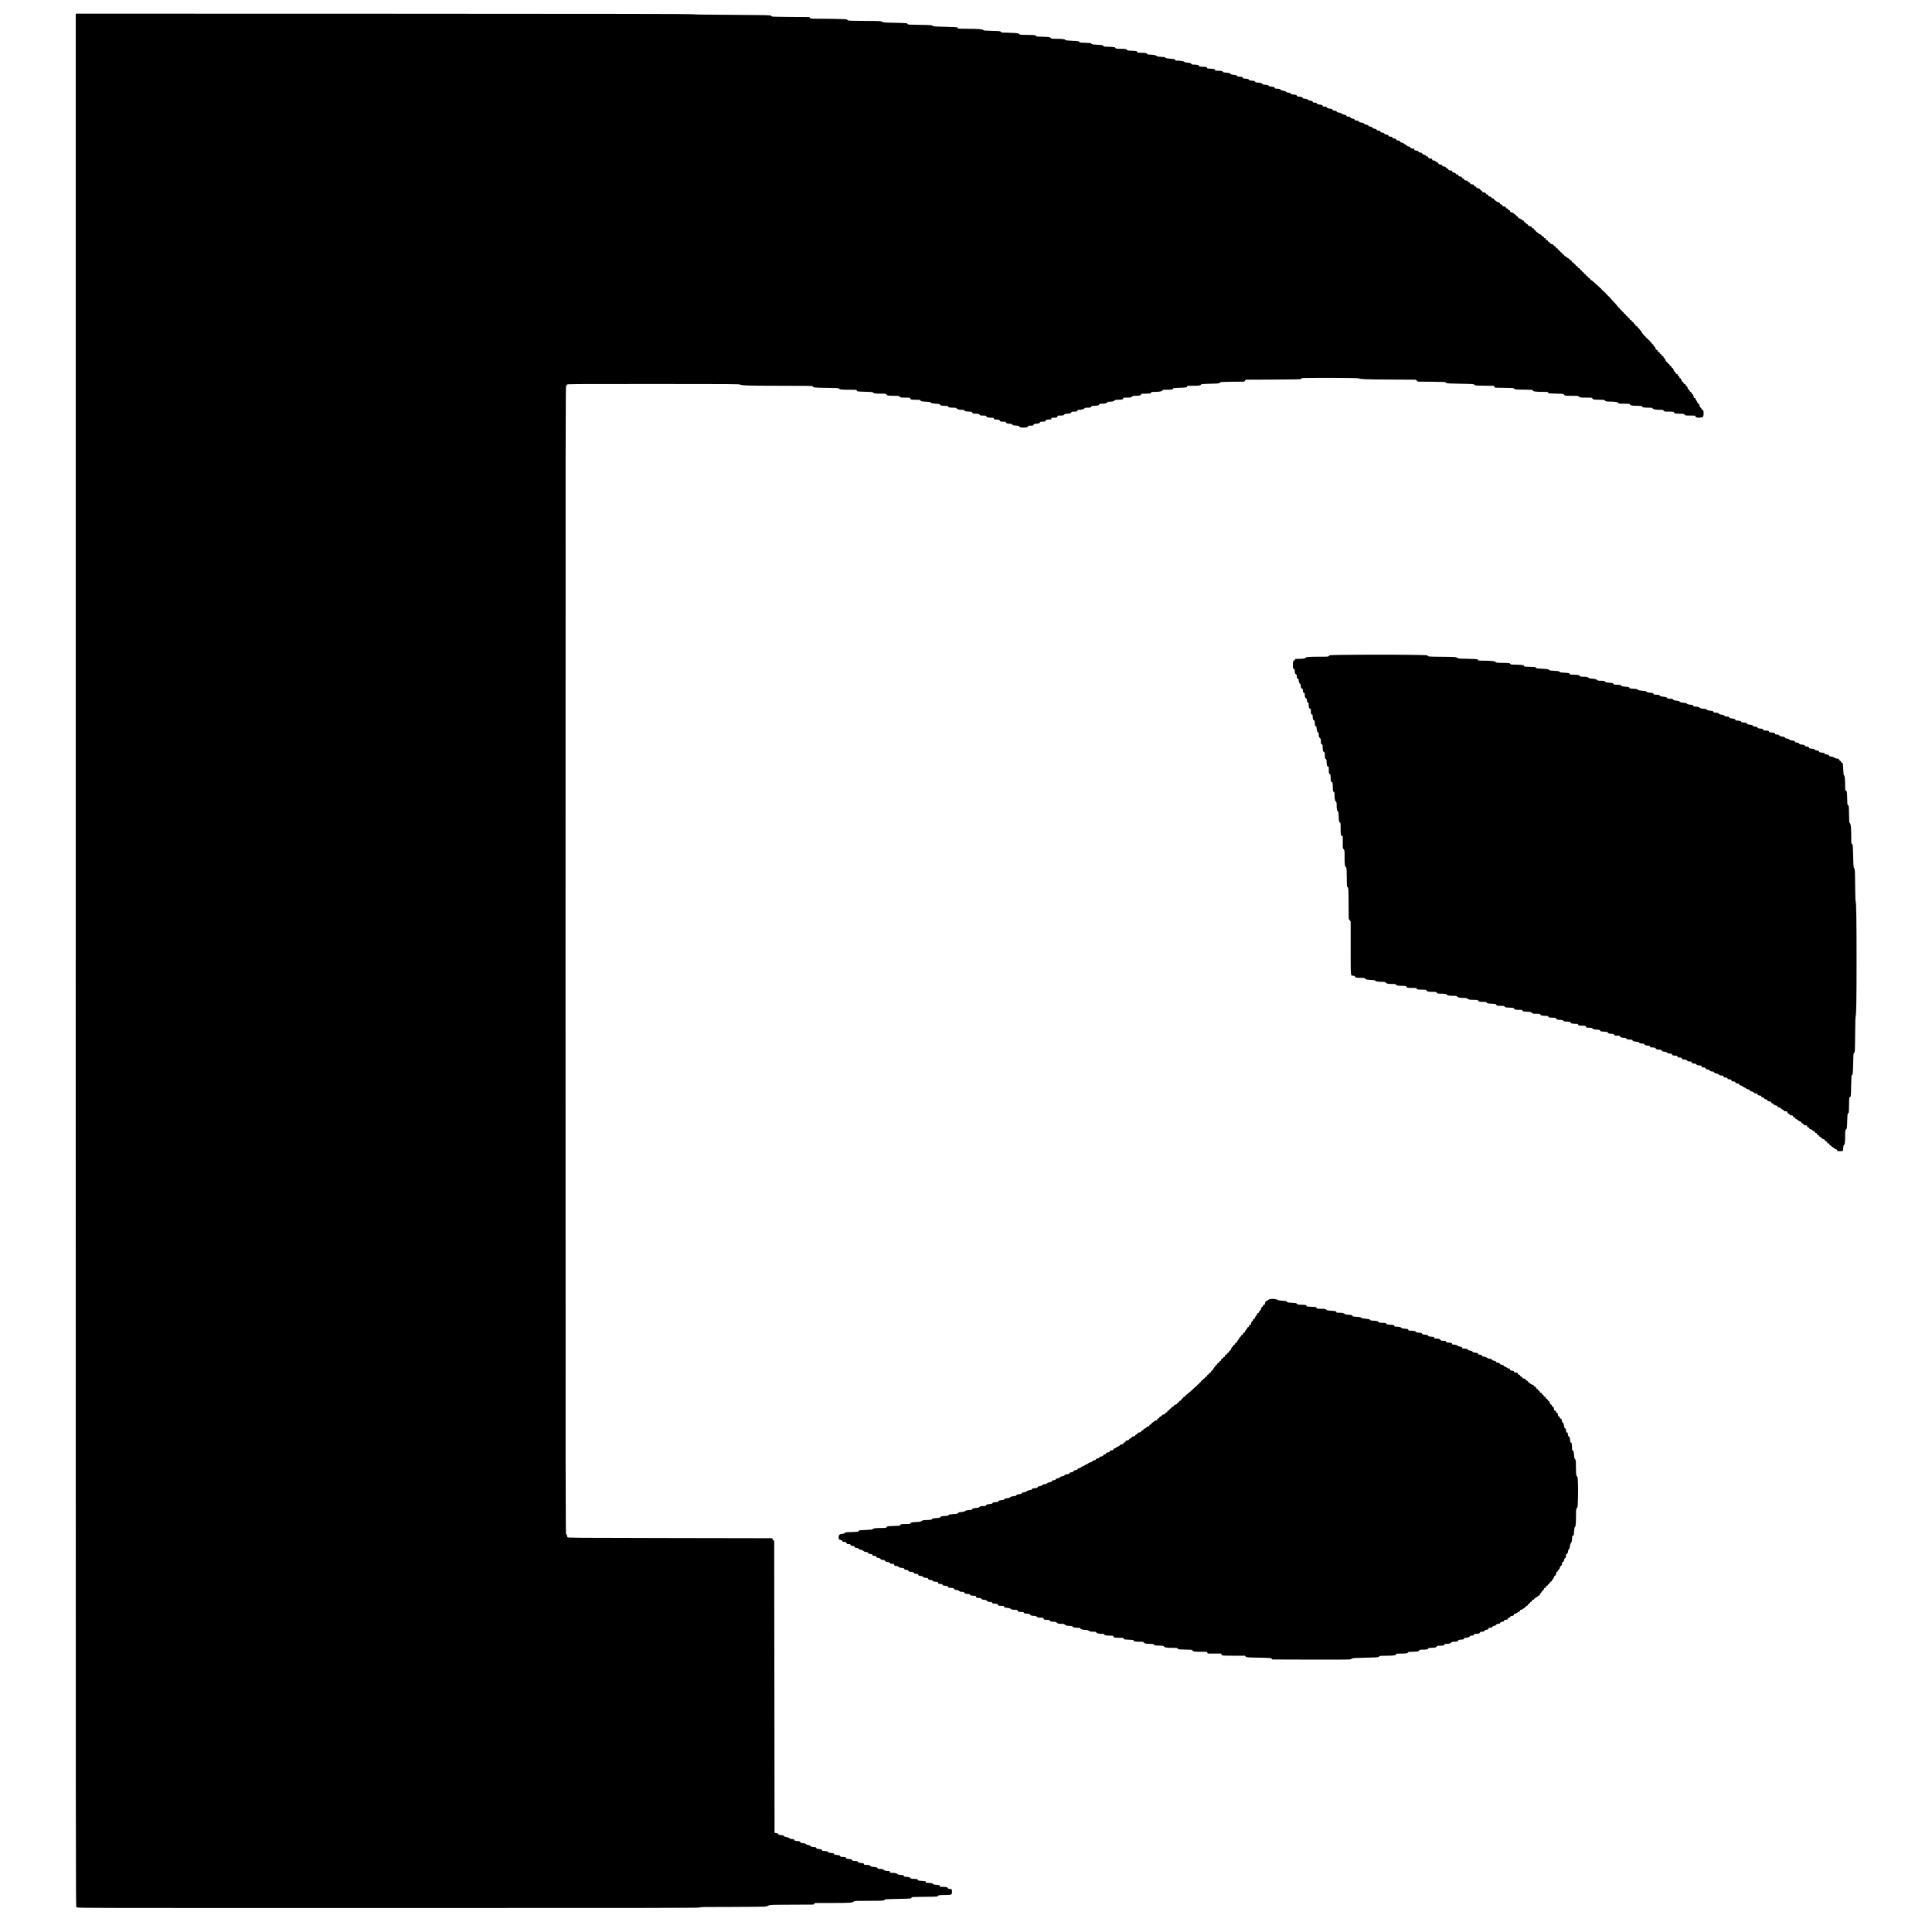 <?xml version="1.0" encoding="UTF-8" standalone="yes"?>
<svg version="1.0" xmlns="http://www.w3.org/2000/svg" width="100%" height="100%" viewBox="0 0 5384 5356" preserveAspectRatio="xMidYMid meet">
  <g transform="translate(0,5356) scale(0.1,-0.1)" fill="#000000" stroke="none">
    <path d="M2110 26805 c0 -26362 0 -26375 20 -26395 20 -20 33 -20 8694 -20
7701 0 8675 2 8680 15 5 13 111 15 873 15 477 1 900 5 940 9 46 6 82 16 101
29 29 21 39 21 640 24 l610 3 24 23 24 22 465 0 c495 0 583 6 611 40 16 20 25
20 413 20 345 0 401 2 431 16 19 9 34 20 34 24 0 5 152 10 338 13 185 3 349 8
364 12 15 4 30 15 33 26 6 17 27 18 361 21 351 3 355 3 372 25 16 20 26 22
190 25 199 3 202 5 202 89 0 62 -7 79 -35 79 -49 0 -85 12 -85 30 0 19 -57 30
-162 30 -54 0 -58 1 -58 24 0 23 -4 24 -90 31 -49 4 -90 11 -90 16 0 21 -62
39 -135 39 -68 0 -75 2 -75 19 0 11 -4 22 -8 25 -5 3 -54 8 -110 12 -88 6
-102 9 -102 24 0 24 -20 30 -100 30 -71 0 -120 14 -120 35 0 12 -71 25 -137
25 -26 0 -33 4 -33 20 0 22 -15 27 -104 33 -42 3 -63 9 -72 22 -15 21 -76 34
-156 35 -55 0 -58 1 -58 25 0 22 -4 25 -34 25 -72 0 -129 13 -133 30 -5 18
-58 30 -134 30 -28 0 -39 4 -39 15 0 21 -33 32 -118 40 -57 6 -75 12 -91 31
-18 21 -29 24 -95 24 -70 0 -75 1 -78 22 -3 21 -11 24 -85 32 -68 8 -83 12
-83 27 0 23 -20 29 -91 29 -53 0 -61 3 -71 24 -10 22 -19 26 -89 32 -66 5 -79
9 -79 24 0 22 -19 30 -70 30 -65 0 -100 11 -100 31 0 15 -12 19 -79 25 -66 5
-80 10 -84 25 -6 23 -14 26 -99 34 -56 5 -68 10 -68 24 0 14 -11 20 -52 25
-29 3 -67 6 -85 6 -25 0 -32 5 -35 23 -3 20 -11 23 -80 31 -65 7 -78 11 -78
26 0 21 -27 30 -90 30 -44 1 -80 17 -80 37 0 6 -24 13 -52 17 -36 5 -58 14
-69 27 -11 15 -32 22 -85 27 -61 6 -69 10 -72 29 -3 20 -11 22 -82 29 -72 6
-79 9 -84 30 -6 21 -12 24 -53 24 -34 0 -57 7 -83 25 -23 16 -58 28 -90 32
-39 4 -54 11 -57 24 -5 18 -21 23 -110 34 -41 5 -53 11 -53 24 0 13 -13 20
-52 27 l-53 9 -5 4070 -5 4070 -22 10 c-13 5 -23 20 -25 35 l-3 25 -2848 5
c-2805 5 -2849 5 -2863 24 -8 11 -14 32 -14 47 0 18 -6 28 -20 32 -20 5 -20
14 -20 16005 0 15992 0 16001 20 16007 11 3 20 15 20 26 0 19 35 19 2400 19
2168 0 2403 -2 2425 -16 42 -27 241 -33 1148 -34 763 0 877 -2 877 -15 0 -34
39 -39 388 -43 268 -4 342 -7 342 -17 0 -27 64 -35 276 -35 200 0 213 -1 219
-19 3 -11 13 -23 23 -27 9 -4 107 -9 217 -11 145 -3 203 -8 210 -17 24 -30 57
-36 212 -36 154 0 159 -1 168 -22 14 -31 40 -36 204 -37 140 -1 144 -2 167
-26 22 -24 27 -25 153 -25 130 0 131 0 137 -24 8 -32 27 -36 167 -36 96 0 117
-3 117 -15 0 -25 31 -32 155 -38 72 -3 121 -10 123 -16 8 -24 52 -36 152 -41
95 -5 106 -7 114 -26 11 -25 56 -34 162 -34 50 0 64 -3 64 -15 0 -25 36 -35
133 -35 76 0 96 -3 101 -15 9 -26 71 -45 142 -45 56 0 68 -3 84 -22 16 -20 29
-23 114 -26 87 -4 96 -6 96 -23 0 -27 38 -39 120 -39 61 0 71 -3 88 -25 18
-23 26 -25 100 -25 70 0 81 -3 87 -18 9 -29 49 -42 130 -42 71 0 75 -1 81 -25
5 -22 11 -25 54 -25 75 0 107 -10 119 -36 10 -22 16 -24 85 -24 69 0 74 -1 80
-24 5 -19 14 -24 52 -30 26 -3 60 -6 76 -6 19 0 37 -8 48 -22 15 -19 30 -23
95 -26 69 -4 81 -7 103 -31 23 -25 29 -26 119 -26 92 1 96 2 115 28 18 25 25
27 88 27 59 0 68 2 73 20 6 24 14 27 98 35 58 5 68 10 77 31 10 21 18 24 71
24 71 0 91 6 91 30 0 20 36 30 111 30 46 0 49 2 49 25 0 24 3 25 63 25 86 0
107 7 107 36 0 23 2 24 80 24 71 0 82 3 104 25 21 21 35 25 83 26 77 1 106 10
118 37 9 20 17 22 83 22 68 0 73 2 84 25 10 23 17 25 71 25 61 0 125 22 134
47 4 9 26 13 78 13 85 0 105 6 105 30 0 15 13 18 93 23 106 6 124 11 132 38 6
16 16 19 80 19 80 0 121 11 141 38 9 13 31 18 93 20 68 4 84 8 106 28 22 21
36 24 98 24 115 0 147 8 147 36 0 24 1 24 108 24 101 0 109 2 134 25 24 22 36
25 110 26 114 2 142 9 146 37 3 21 7 22 120 22 136 0 162 5 162 31 0 17 9 19
113 19 125 0 182 12 200 41 11 17 24 19 123 19 136 0 174 6 174 30 0 16 17 18
173 23 191 6 217 11 217 38 0 18 10 19 153 19 179 0 228 6 234 30 4 15 25 18
146 23 78 4 186 7 240 7 95 0 157 16 157 40 0 5 140 10 331 12 l331 3 22 27
21 27 755 3 c626 3 760 5 783 17 15 8 27 18 27 23 0 14 1557 10 1583 -4 48
-26 160 -31 862 -35 l730 -4 28 -27 28 -27 385 -3 c211 -2 384 -6 384 -10 0
-4 12 -15 28 -24 23 -13 86 -16 397 -22 366 -7 370 -7 387 -29 16 -22 22 -22
275 -25 l258 -3 21 -26 21 -26 259 -5 c250 -4 260 -5 276 -26 16 -20 25 -21
261 -24 226 -3 245 -4 250 -21 7 -29 82 -41 262 -41 158 0 167 -1 172 -20 3
-11 6 -21 7 -22 0 -1 96 -4 211 -7 203 -6 210 -7 220 -28 12 -29 40 -33 231
-33 161 0 163 0 188 -25 25 -25 27 -25 193 -25 164 0 169 -1 178 -22 14 -31
40 -36 197 -37 104 -1 139 -4 145 -15 15 -25 51 -36 116 -36 140 0 249 -12
255 -29 10 -28 24 -31 177 -31 146 0 151 -1 160 -22 12 -28 60 -36 223 -37 93
-1 112 -4 112 -16 0 -26 46 -35 171 -35 95 0 119 -3 119 -14 0 -28 75 -46 189
-46 105 0 109 -1 125 -25 16 -25 19 -25 145 -25 125 0 128 -1 139 -24 13 -29
46 -36 173 -36 91 0 100 -2 123 -25 24 -24 29 -25 161 -25 135 0 136 0 145
-25 5 -14 21 -27 36 -31 36 -9 151 1 168 15 17 14 27 93 18 151 -6 36 -11 46
-29 48 -15 2 -24 13 -28 33 -4 16 -12 29 -19 29 -16 0 -34 36 -38 75 -2 22 -9
31 -24 33 -15 2 -25 15 -33 43 -7 22 -21 45 -31 52 -12 7 -20 23 -20 39 0 23
-4 28 -24 28 -21 0 -25 6 -32 48 -7 34 -15 50 -31 57 -13 5 -23 20 -25 35 -2
17 -10 26 -25 28 -14 2 -24 12 -28 30 -3 15 -16 32 -28 37 -15 7 -25 24 -31
52 -7 31 -15 43 -33 48 -16 4 -23 13 -23 30 0 20 -5 25 -24 25 -19 0 -26 7
-31 30 -4 20 -13 30 -25 30 -14 0 -23 12 -33 48 -10 35 -19 48 -35 50 -17 3
-22 10 -22 32 0 22 -5 29 -22 32 -17 2 -24 11 -26 31 -3 21 -9 27 -27 27 -17
0 -25 7 -30 28 -3 15 -16 32 -28 37 -15 7 -25 24 -31 52 -7 31 -15 43 -33 48
-16 4 -23 13 -23 30 0 20 -5 25 -24 25 -19 0 -25 6 -28 28 -2 19 -9 28 -25 30
-15 2 -25 13 -29 28 -4 14 -16 27 -28 30 -16 4 -25 18 -34 49 -7 27 -19 46
-31 50 -10 3 -21 18 -25 35 -4 24 -11 30 -30 30 -19 0 -25 6 -28 28 -2 19 -9
28 -25 30 -17 3 -23 10 -23 28 0 19 -5 24 -24 24 -19 0 -26 7 -31 30 -5 21
-13 30 -26 30 -11 0 -22 8 -25 18 -18 54 -28 72 -44 77 -11 3 -20 17 -22 33
-2 19 -10 28 -25 30 -15 2 -24 13 -28 32 -4 19 -13 30 -28 32 -13 2 -23 12
-27 28 -4 15 -14 26 -27 28 -12 2 -24 13 -27 27 -4 14 -15 25 -28 27 -14 2
-24 12 -28 28 -4 16 -14 26 -28 28 -12 2 -22 10 -22 18 0 7 -13 26 -29 40 -17
15 -33 40 -36 56 -4 17 -17 34 -31 40 -13 6 -24 20 -24 30 0 10 -11 24 -25 30
-14 6 -28 22 -31 35 -4 16 -13 23 -29 23 -18 0 -24 6 -27 28 -2 19 -9 28 -25
30 -14 2 -23 10 -23 21 0 22 -19 41 -42 41 -13 0 -18 8 -18 25 0 20 -5 25 -24
25 -19 0 -26 7 -31 29 -4 20 -13 31 -28 33 -14 2 -23 11 -25 25 -2 12 -13 23
-26 27 -14 3 -26 16 -30 30 -4 15 -14 26 -29 28 -13 2 -23 11 -25 24 -2 12
-14 26 -27 32 -13 6 -26 20 -30 31 -3 12 -11 21 -16 21 -13 0 -33 20 -42 43
-3 9 -12 17 -19 17 -7 0 -26 20 -41 45 -16 25 -33 45 -38 45 -5 0 -15 14 -24
30 -9 17 -22 30 -31 30 -8 0 -19 12 -24 26 -6 14 -19 28 -30 31 -11 3 -20 14
-20 24 0 11 -11 24 -25 31 -14 6 -28 22 -31 34 -3 13 -15 24 -27 26 -13 2 -23
13 -27 28 -4 15 -14 26 -27 28 -13 2 -24 13 -27 27 -4 15 -16 27 -31 31 -14 3
-25 14 -27 27 -2 13 -13 23 -28 27 -16 4 -26 14 -28 28 -2 13 -13 24 -27 28
-13 3 -25 14 -28 25 -3 10 -17 23 -31 29 -14 5 -26 17 -26 25 0 9 -13 21 -30
26 -16 6 -30 17 -30 25 0 7 -13 20 -30 29 -16 9 -30 20 -30 25 0 5 -20 21 -45
35 -24 15 -47 35 -50 46 -4 10 -11 19 -16 19 -14 0 -39 26 -39 39 0 6 -11 13
-25 17 -15 4 -28 16 -31 30 -4 13 -15 24 -27 26 -14 2 -23 11 -25 25 -2 13
-14 25 -33 32 -19 6 -29 17 -29 30 0 13 -8 21 -22 23 -14 2 -24 12 -28 28 -4
18 -13 26 -33 28 -21 3 -27 9 -27 27 0 18 -6 24 -27 27 -20 2 -29 10 -33 28
-4 16 -14 26 -27 28 -14 2 -23 12 -25 25 -2 16 -11 23 -30 25 -22 3 -28 9 -28
28 0 19 -6 26 -29 30 -21 4 -31 13 -33 28 -2 13 -11 22 -26 24 -13 2 -35 16
-50 32 -15 15 -36 29 -47 31 -11 2 -24 14 -30 27 -5 13 -20 25 -32 28 -12 3
-23 15 -25 27 -2 13 -13 23 -28 27 -15 4 -26 15 -30 30 -4 15 -15 26 -30 30
-16 4 -26 14 -28 28 -2 16 -10 22 -28 22 -19 0 -24 5 -24 25 0 20 -6 27 -29
31 -20 4 -31 13 -33 28 -2 12 -11 22 -23 24 -53 8 -66 14 -77 37 -6 13 -20 25
-32 27 -13 2 -22 12 -24 24 -2 15 -12 24 -33 28 -23 4 -29 11 -29 30 0 19 -6
25 -27 28 -20 2 -29 9 -31 26 -3 16 -10 22 -28 22 -17 0 -25 7 -30 25 -4 18
-15 26 -40 31 -20 4 -43 18 -55 33 -11 14 -30 28 -42 31 -13 3 -23 15 -25 27
-2 14 -12 23 -25 25 -14 2 -23 11 -25 26 -3 16 -12 25 -32 29 -19 3 -30 12
-32 27 -2 15 -12 22 -40 27 -41 6 -68 24 -68 45 0 8 -9 14 -20 14 -12 0 -24
10 -30 24 -5 14 -19 26 -32 28 -14 2 -24 12 -28 28 -4 17 -14 26 -30 28 -14 2
-32 12 -40 23 -8 10 -33 25 -55 32 -28 10 -41 20 -43 35 -2 14 -11 22 -23 22
-12 0 -23 10 -29 25 -5 13 -20 27 -34 31 -14 3 -28 14 -31 24 -4 12 -23 22
-55 30 -43 10 -50 15 -50 36 0 19 -5 24 -24 24 -17 0 -26 7 -30 25 -5 18 -13
25 -30 25 -17 0 -26 7 -30 24 -5 19 -15 26 -53 32 -38 7 -49 14 -51 30 -2 15
-12 24 -32 27 -20 4 -29 13 -32 29 -2 18 -11 24 -41 29 -23 4 -49 17 -63 33
-14 14 -31 26 -38 26 -8 0 -17 11 -20 25 -5 19 -13 25 -34 25 -19 0 -30 7 -37
23 -7 15 -23 25 -52 31 -36 8 -43 14 -43 33 0 18 -6 23 -26 23 -18 0 -28 6
-31 21 -6 22 -40 39 -78 39 -18 0 -26 7 -31 25 -4 15 -13 25 -25 25 -10 0 -24
12 -31 27 -9 20 -23 29 -48 33 -43 7 -60 17 -60 34 0 8 -13 16 -29 19 -21 4
-30 13 -33 29 -2 13 -10 24 -18 25 -75 9 -90 15 -90 33 0 12 -10 21 -30 25
-20 4 -30 13 -30 25 0 19 -10 24 -72 34 -28 5 -37 12 -40 29 -2 16 -11 23 -30
25 -20 2 -28 9 -28 22 0 19 -8 23 -67 35 -23 4 -33 13 -35 28 -2 17 -11 23
-34 25 -21 2 -34 9 -37 22 -3 13 -20 23 -50 31 -35 8 -47 16 -49 33 -2 15 -11
22 -33 24 -58 5 -75 12 -75 31 0 12 -9 20 -29 24 -17 4 -30 14 -34 26 -3 11
-16 22 -31 26 -14 3 -37 7 -51 10 -15 3 -25 12 -25 23 0 14 -12 20 -52 28 -44
7 -54 13 -56 32 -2 15 -10 22 -25 22 -12 0 -30 12 -42 26 -14 17 -33 27 -63
31 -36 5 -42 9 -42 29 0 19 -5 24 -24 24 -58 0 -86 12 -86 36 0 20 -5 24 -29
24 -19 0 -30 6 -33 18 -4 13 -21 23 -53 31 -32 8 -49 18 -52 32 -5 19 -21 25
-73 31 -14 2 -29 12 -34 25 -8 16 -22 23 -63 28 -48 6 -53 9 -53 31 0 19 -5
24 -24 24 -51 0 -86 12 -86 30 0 13 -10 20 -32 25 -46 9 -78 26 -78 42 0 7
-10 13 -22 13 -12 0 -31 12 -43 26 -14 17 -33 27 -62 31 -33 4 -43 10 -45 27
-2 17 -13 22 -55 29 -43 7 -53 12 -53 28 0 19 -17 26 -75 31 -22 2 -31 9 -33
26 -2 15 -10 22 -26 22 -51 0 -86 12 -86 30 0 21 -19 30 -66 30 -27 0 -36 5
-43 24 -8 19 -19 25 -60 30 -41 5 -51 10 -51 25 0 21 -19 31 -58 31 -31 0 -46
9 -54 31 -4 10 -24 18 -55 23 -37 5 -51 11 -58 29 -7 16 -21 23 -50 27 -47 7
-65 16 -65 35 0 9 -18 16 -55 20 -36 5 -55 12 -55 21 0 19 -27 31 -88 39 -40
5 -57 13 -69 31 -12 19 -24 24 -59 24 -38 0 -46 4 -54 24 -7 19 -18 25 -57 31
-37 5 -51 12 -58 28 -8 17 -20 23 -58 25 -39 3 -49 7 -57 26 -7 19 -19 25 -59
30 -33 4 -59 15 -74 30 -16 16 -41 25 -80 30 -46 6 -57 11 -57 26 0 15 -11 20
-56 26 -45 5 -57 11 -64 29 -7 18 -19 23 -72 28 -51 6 -67 12 -83 32 -17 20
-30 25 -67 25 -41 0 -47 3 -50 23 -3 19 -11 23 -78 32 -63 8 -77 14 -85 33 -8
18 -18 22 -58 22 -41 0 -49 3 -57 24 -7 19 -18 25 -64 30 -31 4 -56 11 -56 16
0 16 -58 40 -97 40 -42 0 -57 7 -66 32 -4 12 -24 18 -81 23 -66 6 -75 10 -80
30 -5 20 -14 23 -86 29 -69 6 -80 10 -80 26 0 15 -11 20 -57 26 -37 4 -62 13
-73 26 -10 12 -38 23 -82 30 -48 8 -68 15 -71 28 -5 19 -46 30 -113 30 -38 0
-46 4 -54 24 -8 22 -17 25 -86 31 -61 6 -77 11 -81 25 -5 19 -48 30 -119 30
-31 0 -45 5 -55 21 -15 22 -74 38 -146 39 -34 0 -46 5 -59 25 -12 18 -25 25
-49 25 -74 0 -125 12 -125 30 0 18 -51 30 -125 30 -24 0 -34 6 -43 25 -9 20
-19 25 -49 25 -69 0 -112 12 -118 31 -5 14 -21 19 -85 25 -63 5 -81 10 -85 24
-6 20 -30 26 -138 36 -59 5 -76 10 -80 24 -5 20 -53 30 -148 30 -62 0 -67 2
-73 24 -5 20 -13 24 -73 29 -38 4 -85 7 -105 7 -21 0 -38 4 -38 9 0 28 -34 41
-108 41 -94 0 -122 7 -122 30 0 19 -57 30 -152 30 -39 0 -50 4 -63 24 -13 20
-26 24 -96 29 -57 4 -84 10 -92 21 -15 20 -99 36 -186 36 -59 0 -67 2 -76 23
-9 20 -20 23 -133 32 -102 8 -126 13 -137 29 -11 15 -32 19 -122 23 -92 5
-110 8 -124 25 -16 21 -105 37 -206 38 -42 0 -53 4 -58 19 -7 23 -49 31 -173
31 -88 0 -93 1 -101 23 -8 21 -18 25 -78 30 -37 4 -98 7 -134 7 -56 0 -67 3
-72 18 -6 25 -45 32 -167 32 -119 0 -157 7 -163 29 -3 14 -20 19 -88 24 -46 4
-118 7 -159 7 -68 0 -76 2 -85 23 -9 21 -18 22 -160 30 -135 7 -152 10 -168
29 -16 19 -30 21 -175 26 -149 4 -159 6 -168 26 -8 20 -20 22 -196 30 -164 8
-188 11 -193 26 -6 20 -93 30 -272 30 -107 0 -116 2 -133 22 -15 19 -32 24
-107 30 -48 3 -134 7 -190 7 -94 1 -103 3 -118 24 -15 21 -20 22 -232 25 -205
3 -217 5 -233 24 -14 18 -33 22 -116 29 -54 4 -161 8 -237 9 -131 0 -140 1
-157 22 -17 22 -25 23 -249 29 -210 5 -233 8 -245 24 -17 24 -147 33 -473 34
-202 1 -233 3 -233 16 0 9 -10 19 -22 24 -13 4 -164 12 -337 15 -294 7 -316 9
-342 28 -26 19 -45 21 -358 26 -303 4 -331 6 -336 22 -8 26 -37 29 -380 36
-297 6 -311 7 -333 28 -23 20 -31 21 -485 24 -460 4 -462 4 -479 25 -16 21
-27 22 -225 28 -114 4 -344 7 -509 8 -301 1 -302 1 -316 24 l-15 22 -522 3
c-304 2 -521 7 -521 12 0 5 -14 17 -31 25 -27 14 -150 17 -1092 22 -759 4
-1066 9 -1076 17 -10 8 -2299 12 -8608 14 l-8593 2 0 -26375z"/>
    <path d="M37388 35310 c-336 -5 -338 -5 -353 -27 -16 -23 -19 -23 -248 -23
-302 0 -398 -7 -404 -30 -6 -21 -65 -30 -198 -30 -89 0 -90 0 -107 -30 -9 -17
-24 -30 -33 -30 -13 0 -15 -17 -15 -105 0 -103 1 -106 25 -115 20 -8 25 -16
25 -44 0 -62 12 -97 36 -108 20 -10 24 -18 24 -60 0 -43 3 -50 25 -58 21 -8
25 -16 25 -47 0 -41 23 -93 46 -106 8 -5 14 -24 14 -47 0 -52 8 -70 36 -81 21
-7 24 -15 24 -59 0 -45 2 -50 25 -56 21 -5 25 -12 25 -44 0 -66 11 -101 36
-110 19 -8 23 -17 26 -62 3 -46 6 -53 26 -56 20 -3 22 -9 22 -60 0 -78 8 -101
36 -108 22 -6 24 -11 24 -69 0 -76 6 -95 31 -95 16 0 19 -8 20 -52 1 -73 11
-101 37 -113 19 -8 22 -17 22 -68 0 -62 12 -97 34 -97 9 0 15 -21 19 -65 7
-72 20 -105 42 -105 12 0 15 -14 15 -60 0 -53 3 -64 30 -92 27 -28 30 -37 30
-100 0 -63 2 -69 25 -80 23 -10 25 -16 25 -84 0 -84 12 -124 40 -131 18 -5 20
-14 20 -87 0 -75 2 -85 25 -106 22 -21 25 -32 25 -91 0 -82 12 -119 40 -119
18 0 20 -6 20 -82 0 -100 6 -125 31 -133 16 -6 19 -17 20 -83 2 -107 9 -136
36 -140 20 -3 22 -9 25 -129 3 -117 4 -127 26 -141 20 -13 22 -23 22 -96 1
-100 13 -156 40 -178 18 -14 20 -27 20 -116 0 -98 12 -144 41 -162 7 -5 13
-55 17 -144 5 -129 6 -136 28 -151 23 -15 24 -19 24 -164 0 -182 5 -209 36
-217 l24 -6 0 -170 c0 -167 0 -169 25 -194 25 -25 25 -25 25 -223 0 -204 7
-253 41 -281 17 -14 18 -37 21 -278 3 -256 4 -264 25 -281 21 -17 21 -22 25
-448 l3 -430 28 -36 27 -36 0 -733 c0 -813 -3 -778 63 -778 36 0 51 -8 59 -31
8 -22 51 -29 174 -29 85 0 104 -3 104 -15 0 -26 43 -38 162 -43 65 -3 118 -9
118 -13 0 -24 63 -39 167 -39 100 0 110 -2 130 -24 28 -29 61 -36 178 -36 84
0 93 -2 115 -25 22 -23 30 -25 149 -27 119 -3 127 -4 136 -25 12 -29 30 -33
167 -33 113 0 117 -1 120 -22 3 -22 7 -23 135 -26 122 -2 132 -4 138 -23 10
-31 46 -39 166 -39 95 0 110 -2 116 -17 10 -28 24 -33 94 -33 106 0 189 -11
189 -25 0 -23 60 -35 167 -35 94 0 106 -2 122 -21 20 -26 80 -38 184 -39 67 0
83 -3 111 -25 29 -22 42 -25 157 -27 116 -3 125 -4 134 -25 11 -26 42 -33 151
-33 67 0 84 -3 84 -14 0 -25 22 -31 140 -36 106 -5 116 -7 125 -27 12 -28 31
-33 136 -33 79 0 88 -2 101 -22 14 -21 25 -23 133 -28 105 -4 119 -7 129 -25
18 -32 26 -35 127 -35 91 0 96 -1 106 -23 11 -22 18 -24 123 -30 103 -5 115
-8 139 -31 25 -24 33 -26 127 -26 93 0 100 -1 109 -22 11 -26 54 -37 153 -37
54 -1 65 -4 69 -20 6 -25 31 -31 129 -31 78 0 82 -1 88 -24 7 -27 37 -36 122
-36 43 0 58 -5 80 -25 24 -22 35 -25 109 -25 74 0 83 -2 88 -20 7 -28 47 -40
133 -40 70 0 75 -1 84 -25 9 -23 13 -24 107 -27 96 -3 98 -4 111 -30 13 -27
16 -28 87 -28 66 0 77 -3 99 -25 20 -20 35 -25 78 -25 77 0 128 -11 128 -26 0
-22 22 -29 120 -34 87 -5 95 -7 98 -26 2 -17 12 -23 49 -28 25 -3 61 -6 80 -6
27 0 35 -5 43 -25 9 -24 14 -25 83 -25 68 0 75 -2 85 -24 11 -25 46 -36 115
-36 30 0 46 -6 63 -25 20 -22 31 -25 94 -25 54 0 70 -3 70 -14 0 -23 58 -46
114 -46 41 0 56 -5 75 -25 19 -21 32 -25 82 -25 45 0 59 -3 59 -15 0 -23 54
-45 110 -45 42 0 50 -3 50 -19 0 -23 19 -31 73 -31 60 0 81 -8 92 -33 9 -19
20 -23 85 -27 67 -4 75 -7 78 -26 3 -21 39 -34 100 -34 13 0 35 -11 50 -25 21
-20 37 -25 79 -25 46 0 52 -2 55 -22 3 -25 32 -35 106 -37 36 -1 44 -5 52 -26
8 -22 15 -25 59 -25 41 0 51 -3 56 -21 8 -24 43 -39 95 -39 29 0 43 -6 58 -25
17 -21 28 -25 71 -25 44 0 51 -3 51 -20 0 -26 29 -40 84 -40 32 0 46 -4 46
-13 0 -19 43 -37 88 -37 44 0 58 -8 63 -35 4 -16 13 -21 56 -23 45 -3 52 -6
55 -25 2 -18 12 -24 56 -31 28 -5 52 -12 52 -17 0 -21 35 -39 76 -39 33 0 44
-4 44 -16 0 -17 57 -44 94 -44 13 0 26 -7 30 -15 3 -8 12 -15 21 -15 8 0 15
-4 15 -9 0 -6 23 -11 52 -13 46 -3 53 -6 58 -28 5 -22 12 -25 57 -28 45 -3 52
-6 55 -25 3 -19 10 -22 56 -25 42 -2 52 -6 52 -21 0 -28 21 -41 66 -41 37 0
43 -3 46 -22 2 -13 10 -24 18 -25 77 -10 89 -14 92 -36 2 -17 11 -23 37 -25
19 -2 43 -13 55 -27 12 -13 35 -27 51 -31 16 -4 36 -16 45 -26 8 -11 33 -22
57 -25 33 -4 43 -10 45 -27 2 -16 14 -23 52 -31 27 -6 52 -17 54 -25 7 -22 23
-30 64 -30 31 0 39 -4 44 -24 6 -25 29 -36 75 -36 20 0 28 -6 33 -25 5 -20 13
-25 36 -25 20 0 30 -5 30 -15 0 -17 49 -45 79 -45 13 0 21 -8 23 -22 2 -13 10
-24 18 -25 77 -10 89 -14 92 -36 2 -15 11 -23 29 -25 16 -2 30 -12 37 -26 8
-18 22 -25 56 -30 36 -6 45 -11 48 -29 2 -18 11 -23 41 -25 28 -2 43 -11 59
-33 12 -16 31 -29 43 -29 11 0 24 -10 30 -22 8 -18 19 -24 57 -26 42 -3 47 -6
50 -30 2 -19 9 -28 26 -30 13 -2 27 -14 32 -27 7 -19 18 -24 52 -27 36 -3 43
-7 48 -28 4 -18 14 -26 32 -28 19 -2 28 -10 30 -25 2 -14 11 -23 27 -25 13 -2
37 -17 53 -32 15 -16 41 -30 56 -32 19 -2 28 -9 30 -25 2 -14 11 -23 25 -25
12 -2 26 -13 32 -25 10 -23 32 -33 78 -33 22 0 27 -4 27 -25 0 -20 6 -27 29
-31 21 -4 31 -13 33 -28 2 -15 11 -22 33 -24 17 -2 41 -16 57 -33 15 -16 36
-29 47 -29 13 0 21 -8 23 -22 2 -17 11 -24 31 -26 21 -3 27 -9 27 -28 0 -19 6
-26 29 -30 21 -4 31 -13 33 -28 2 -14 11 -22 28 -24 15 -2 30 -12 35 -25 6
-13 25 -26 50 -33 29 -8 41 -17 43 -33 2 -15 13 -24 33 -28 22 -4 29 -11 29
-29 0 -19 5 -24 24 -24 17 0 26 -7 30 -24 3 -14 16 -26 30 -30 14 -3 28 -15
31 -26 3 -11 18 -23 32 -26 14 -4 38 -20 53 -35 15 -16 37 -29 48 -29 15 0 24
-8 28 -25 6 -24 10 -25 79 -25 41 0 76 4 79 9 4 5 9 43 13 85 4 59 10 77 23
81 21 7 30 84 30 273 0 129 1 134 25 158 25 25 26 28 32 230 6 193 7 206 27
220 20 14 21 24 24 230 3 202 4 216 22 221 10 3 22 12 25 21 4 10 9 146 12
305 5 234 9 287 20 287 25 0 30 44 36 325 6 271 7 280 28 296 21 16 22 19 27
515 3 344 8 503 16 513 16 20 24 533 24 1531 0 1054 -8 1631 -24 1651 -8 10
-13 152 -16 462 -5 434 -6 449 -26 470 -19 21 -21 39 -29 339 -8 314 -8 318
-30 333 -22 16 -23 21 -23 193 -1 260 -12 371 -38 392 -19 16 -20 28 -24 249
-3 227 -4 233 -25 251 -21 17 -23 27 -24 122 -1 56 -4 141 -7 188 -6 75 -10
86 -29 95 -22 9 -23 14 -24 155 -1 176 -10 259 -31 274 -11 9 -16 44 -21 162
-7 163 -11 184 -34 184 -8 0 -20 13 -26 29 -6 17 -21 32 -33 35 -12 3 -24 17
-28 31 -6 22 -12 25 -48 25 -29 0 -54 8 -79 26 -24 16 -56 27 -93 31 -46 5
-56 9 -56 25 0 21 -6 24 -72 33 -30 4 -48 11 -48 20 0 18 -24 26 -95 34 -51 5
-60 9 -63 27 -2 18 -12 22 -53 27 -34 4 -56 13 -67 27 -13 16 -33 23 -87 28
-61 6 -70 10 -73 28 -3 18 -12 23 -58 29 -37 4 -54 11 -54 21 0 18 -40 34 -83
34 -49 0 -75 10 -80 30 -3 14 -19 20 -61 25 -45 6 -56 11 -56 26 0 20 -11 23
-92 34 -31 4 -53 13 -62 26 -9 13 -30 22 -63 25 -37 5 -52 11 -59 28 -7 17
-22 23 -77 30 -55 7 -71 13 -84 32 -13 20 -24 24 -63 24 -43 0 -49 3 -52 23
-3 20 -11 23 -85 31 -69 7 -83 12 -83 26 0 24 -20 30 -91 30 -54 0 -60 2 -69
24 -8 21 -18 25 -82 32 -62 8 -75 12 -83 32 -8 18 -18 22 -57 22 -39 0 -52 5
-69 25 -18 19 -35 25 -90 31 -54 5 -68 10 -72 25 -6 23 -14 26 -99 34 -56 5
-68 10 -68 24 0 19 -50 31 -126 31 -26 0 -33 4 -36 23 -3 19 -11 23 -77 32
-59 8 -77 15 -89 33 -12 18 -24 22 -63 22 -37 0 -53 5 -72 24 -17 17 -40 26
-84 31 -46 5 -62 11 -66 24 -5 20 -46 31 -108 31 -32 0 -42 5 -50 24 -10 21
-20 25 -88 31 -59 5 -79 11 -92 27 -12 16 -33 22 -95 28 -90 10 -114 17 -114
35 0 13 -63 25 -131 25 -31 0 -38 4 -41 23 -3 20 -10 23 -81 29 -61 6 -82 12
-95 28 -13 15 -33 21 -92 26 -79 6 -120 19 -120 40 0 8 -27 14 -80 19 -63 6
-80 11 -85 25 -6 20 -45 30 -121 30 -41 0 -54 4 -54 15 0 22 -30 33 -114 41
-66 6 -80 10 -93 30 -14 22 -23 24 -89 24 -69 0 -75 2 -83 24 -8 19 -19 24
-63 29 -29 4 -66 7 -81 7 -17 0 -36 9 -46 21 -15 18 -34 23 -127 31 -91 8
-112 13 -125 30 -13 17 -31 21 -122 25 -98 5 -106 7 -109 27 -3 19 -12 22
-110 30 -93 7 -108 11 -108 26 0 19 -57 30 -160 30 -48 0 -57 3 -65 23 -9 20
-20 23 -117 31 -87 7 -107 12 -111 26 -5 21 -47 30 -139 30 -58 0 -73 3 -86
20 -18 21 -100 40 -175 40 -25 0 -49 8 -71 25 -28 22 -43 25 -108 25 -101 0
-138 8 -138 30 0 14 -13 18 -77 24 -42 3 -102 6 -134 6 -49 0 -59 3 -64 20 -8
24 -21 27 -160 34 -94 5 -112 9 -125 26 -13 18 -31 21 -145 27 -112 5 -132 9
-146 26 -13 16 -34 22 -115 28 -54 4 -129 8 -166 9 -57 0 -69 3 -82 22 -14 20
-25 22 -175 26 -154 4 -160 5 -163 26 -3 19 -12 22 -78 27 -41 4 -123 7 -182
8 -99 1 -108 3 -123 24 -15 21 -21 22 -203 25 -176 3 -188 4 -203 24 -20 26
-117 36 -341 37 -126 1 -148 3 -148 16 0 9 -10 19 -22 24 -13 5 -138 10 -279
13 -249 5 -256 5 -287 28 -32 24 -32 24 -414 28 -377 4 -383 4 -400 26 -17 21
-22 21 -475 27 -522 8 -1427 7 -1925 -1z"/>
    <path d="M35399 17361 c-21 -4 -51 -20 -69 -34 -17 -15 -37 -27 -44 -27 -16 0
-36 -43 -36 -75 0 -20 -5 -25 -24 -25 -18 0 -25 -7 -29 -30 -4 -17 -13 -30
-21 -30 -19 0 -36 -31 -36 -65 0 -18 -8 -29 -26 -37 -15 -7 -27 -23 -31 -39
-3 -19 -12 -29 -27 -31 -14 -2 -22 -12 -24 -28 -2 -13 -17 -38 -33 -54 -16
-16 -29 -40 -29 -52 0 -16 -7 -24 -22 -26 -17 -2 -24 -11 -26 -30 -2 -16 -9
-28 -17 -28 -17 0 -45 -55 -45 -87 0 -18 -5 -23 -25 -23 -20 0 -25 -5 -25 -25
0 -18 -7 -28 -25 -35 -14 -5 -25 -16 -25 -24 0 -8 -14 -30 -31 -48 -16 -18
-33 -45 -36 -60 -4 -21 -11 -28 -29 -28 -20 0 -24 -5 -24 -30 0 -25 -4 -30
-25 -30 -18 0 -25 -5 -25 -20 0 -12 -10 -25 -25 -32 -13 -6 -27 -23 -30 -38
-3 -15 -19 -40 -35 -55 -17 -16 -30 -39 -30 -52 0 -18 -6 -23 -25 -23 -20 0
-25 -5 -25 -24 0 -17 -7 -26 -25 -30 -15 -4 -27 -16 -31 -31 -3 -13 -14 -27
-24 -30 -11 -3 -22 -23 -29 -50 -9 -35 -17 -46 -36 -51 -18 -4 -25 -13 -25
-29 0 -16 -7 -25 -25 -29 -15 -4 -27 -16 -31 -31 -4 -18 -13 -25 -30 -25 -20
0 -24 -5 -24 -30 0 -25 -4 -30 -24 -30 -17 0 -26 -7 -30 -24 -4 -15 -14 -26
-29 -28 -16 -2 -23 -11 -25 -30 -2 -20 -9 -28 -23 -28 -13 0 -24 -10 -30 -30
-7 -19 -18 -30 -30 -30 -11 0 -21 -9 -25 -25 -3 -13 -15 -27 -25 -30 -10 -4
-19 -11 -19 -16 0 -5 -16 -26 -35 -46 -19 -20 -35 -45 -35 -56 0 -10 -13 -26
-30 -35 -19 -11 -30 -25 -30 -39 0 -18 -6 -23 -24 -23 -17 0 -26 -7 -30 -25
-4 -15 -16 -27 -31 -31 -18 -4 -25 -13 -25 -29 0 -18 -6 -24 -27 -27 -20 -2
-29 -9 -31 -25 -2 -15 -13 -25 -28 -29 -13 -3 -24 -12 -24 -20 0 -7 -13 -20
-29 -28 -16 -9 -31 -25 -34 -36 -3 -12 -14 -24 -25 -27 -11 -3 -22 -13 -25
-24 -3 -10 -17 -23 -31 -29 -14 -5 -26 -16 -26 -24 0 -9 -10 -20 -21 -27 -21
-11 -111 -91 -169 -150 -14 -14 -35 -29 -48 -33 -12 -4 -22 -14 -22 -22 0 -8
-14 -20 -30 -26 -19 -6 -32 -19 -36 -34 -4 -17 -13 -24 -29 -24 -16 0 -25 -7
-29 -24 -4 -15 -14 -26 -29 -28 -15 -2 -23 -11 -25 -30 -3 -21 -9 -27 -30 -30
-19 -2 -28 -10 -30 -25 -2 -12 -13 -23 -26 -27 -13 -3 -26 -14 -29 -25 -3 -12
-20 -24 -45 -32 -25 -7 -44 -20 -51 -35 -6 -14 -19 -24 -31 -24 -12 0 -24 -9
-30 -24 -5 -14 -19 -26 -32 -28 -14 -2 -24 -12 -28 -28 -4 -18 -13 -26 -33
-28 -21 -3 -27 -9 -27 -27 0 -18 -6 -24 -27 -27 -20 -2 -29 -9 -31 -25 -3 -18
-12 -24 -44 -29 -28 -5 -43 -14 -50 -29 -6 -13 -23 -25 -38 -29 -20 -3 -29
-12 -32 -28 -2 -17 -11 -24 -30 -26 -22 -3 -28 -9 -28 -27 0 -19 -7 -24 -40
-30 -27 -5 -46 -15 -56 -30 -9 -13 -25 -25 -37 -27 -14 -2 -23 -11 -25 -26 -3
-16 -12 -25 -33 -29 -22 -4 -29 -11 -29 -29 0 -20 -5 -24 -31 -24 -22 0 -39
-9 -57 -30 -15 -16 -35 -30 -44 -30 -10 0 -24 -11 -30 -25 -7 -16 -19 -25 -35
-25 -16 0 -23 -6 -23 -18 0 -21 -38 -42 -76 -42 -17 0 -27 -8 -34 -25 -6 -15
-17 -25 -30 -25 -13 0 -24 -9 -30 -24 -7 -18 -20 -27 -52 -33 -30 -6 -46 -15
-53 -30 -5 -13 -22 -25 -37 -28 -16 -4 -28 -13 -28 -20 0 -18 -31 -35 -65 -35
-18 0 -28 -7 -35 -25 -5 -14 -20 -27 -35 -31 -15 -4 -25 -13 -25 -25 0 -18
-15 -25 -70 -31 -14 -2 -29 -12 -34 -24 -6 -13 -26 -27 -50 -34 -22 -7 -46
-20 -53 -30 -7 -10 -26 -20 -41 -22 -19 -2 -28 -9 -30 -25 -3 -18 -12 -23 -55
-30 -43 -7 -53 -12 -55 -31 -2 -16 -10 -22 -27 -22 -38 0 -72 -17 -78 -39 -4
-16 -13 -21 -36 -21 -24 0 -31 -4 -31 -19 0 -19 -43 -41 -82 -41 -11 0 -22 -9
-25 -20 -3 -12 -17 -23 -32 -26 -14 -3 -36 -7 -47 -10 -12 -2 -24 -13 -27 -24
-4 -14 -17 -21 -47 -26 -28 -5 -46 -15 -57 -30 -10 -16 -25 -24 -45 -24 -17 0
-39 -10 -54 -25 -13 -13 -41 -29 -62 -34 -20 -6 -45 -20 -54 -31 -10 -11 -30
-20 -44 -20 -16 0 -34 -10 -46 -25 -12 -16 -34 -27 -59 -31 -23 -4 -39 -12
-39 -20 0 -18 -32 -34 -70 -34 -23 0 -33 -6 -40 -25 -7 -20 -18 -25 -60 -31
-32 -4 -50 -11 -50 -20 0 -16 -31 -34 -57 -34 -37 0 -93 -21 -93 -35 0 -9 -15
-16 -37 -20 -73 -12 -81 -15 -86 -34 -3 -14 -18 -21 -57 -26 -39 -5 -54 -12
-57 -26 -5 -19 -23 -26 -78 -31 -22 -2 -31 -9 -33 -24 -2 -18 -12 -22 -53 -27
-33 -4 -61 -15 -80 -32 -22 -17 -42 -25 -70 -25 -29 0 -46 -6 -63 -24 -15 -17
-38 -27 -74 -32 -33 -4 -52 -11 -52 -20 0 -19 -33 -34 -77 -34 -55 0 -80 -9
-86 -30 -4 -14 -19 -20 -62 -25 -38 -5 -65 -15 -82 -31 -16 -15 -43 -25 -78
-29 -40 -5 -54 -12 -58 -25 -3 -13 -18 -20 -53 -25 -82 -10 -96 -15 -101 -34
-4 -15 -19 -20 -76 -25 -56 -5 -76 -11 -89 -27 -11 -13 -33 -23 -60 -25 -91
-10 -106 -15 -111 -33 -3 -14 -18 -20 -73 -25 -75 -7 -87 -12 -97 -38 -5 -14
-18 -18 -59 -18 -69 0 -96 -8 -103 -30 -5 -14 -21 -19 -84 -25 -70 -6 -80 -10
-90 -31 -10 -22 -16 -24 -84 -24 -64 0 -77 -3 -100 -24 -21 -20 -41 -25 -110
-31 -76 -6 -86 -10 -96 -31 -9 -21 -18 -24 -63 -24 -69 -1 -130 -15 -144 -34
-7 -10 -37 -17 -92 -22 -69 -6 -84 -10 -96 -29 -13 -20 -26 -22 -128 -28 -97
-6 -115 -9 -130 -27 -14 -18 -32 -22 -118 -27 -92 -6 -103 -8 -112 -28 -9 -20
-20 -23 -116 -29 -100 -6 -114 -10 -125 -40 -2 -6 -60 -12 -130 -14 -114 -4
-129 -7 -151 -27 -21 -19 -39 -23 -149 -29 -136 -7 -157 -11 -157 -31 0 -21
-25 -25 -138 -25 -118 0 -152 -6 -152 -25 0 -20 -24 -25 -128 -26 -53 -1 -131
-4 -172 -8 -65 -5 -76 -9 -85 -28 -9 -22 -15 -23 -125 -23 -172 0 -252 -9
-257 -30 -4 -15 -27 -18 -185 -25 -100 -4 -187 -9 -194 -12 -6 -2 -14 -12 -17
-22 -4 -16 -23 -18 -188 -24 -172 -5 -185 -7 -198 -26 -9 -14 -24 -21 -44 -21
-54 0 -108 -22 -118 -48 -14 -35 -11 -98 5 -111 8 -7 30 -15 50 -18 26 -4 36
-11 38 -27 3 -18 11 -21 55 -24 43 -3 53 -7 59 -25 9 -30 22 -37 71 -37 35 0
42 -3 45 -22 3 -20 10 -23 56 -26 43 -3 52 -6 52 -22 0 -25 10 -30 70 -37 33
-4 50 -10 50 -20 0 -15 40 -33 75 -33 14 0 40 -13 58 -30 27 -23 44 -30 76
-30 34 0 43 -4 52 -24 11 -23 44 -36 95 -36 16 0 24 -7 26 -22 3 -20 10 -23
55 -26 45 -3 52 -6 55 -25 2 -18 13 -24 56 -31 28 -5 52 -13 52 -17 0 -21 35
-39 75 -39 33 0 45 -4 49 -17 8 -23 51 -43 92 -43 23 0 38 -8 52 -25 17 -21
28 -25 71 -25 47 0 51 -2 51 -24 0 -27 16 -36 67 -36 25 0 43 -7 59 -25 16
-17 34 -25 57 -25 64 0 96 -11 99 -34 3 -18 11 -21 56 -24 35 -2 52 -7 52 -16
0 -24 27 -36 93 -43 57 -5 66 -9 69 -27 3 -18 11 -21 61 -24 48 -3 57 -6 57
-22 0 -25 10 -30 71 -37 29 -3 53 -12 56 -19 3 -8 11 -14 19 -14 8 0 14 -4 14
-10 0 -5 25 -10 55 -10 41 0 55 -4 55 -14 0 -27 30 -46 74 -46 34 0 47 -5 58
-22 12 -18 27 -23 81 -26 62 -4 67 -6 67 -27 0 -27 17 -35 73 -35 34 0 44 -4
52 -22 8 -18 20 -24 50 -26 81 -5 105 -12 105 -31 0 -25 19 -31 91 -31 53 0
61 -3 70 -24 11 -24 44 -36 99 -36 16 0 30 -7 34 -15 3 -8 12 -15 21 -15 8 0
15 -4 15 -10 0 -6 27 -10 60 -10 53 0 60 -2 60 -20 0 -22 50 -40 115 -40 32 0
42 -5 50 -22 9 -21 18 -23 88 -26 73 -3 77 -4 77 -26 0 -29 16 -36 79 -36 38
0 52 -5 71 -25 19 -20 33 -25 73 -25 41 0 53 -5 79 -30 25 -26 37 -30 84 -30
30 0 54 -4 54 -9 0 -23 34 -41 78 -41 65 0 92 -9 92 -30 0 -24 20 -30 101 -30
62 0 69 -2 69 -19 0 -27 7 -30 91 -37 41 -4 79 -12 84 -19 21 -25 56 -35 125
-35 65 0 71 -2 79 -24 12 -30 29 -36 104 -36 55 0 63 -3 72 -22 9 -21 18 -23
85 -26 67 -2 77 -5 85 -25 12 -25 41 -35 112 -36 41 -1 58 -6 79 -26 24 -22
36 -25 100 -25 72 0 74 -1 89 -30 15 -29 18 -30 89 -30 67 0 74 -2 84 -24 9
-21 18 -24 91 -28 71 -4 85 -8 109 -31 26 -25 35 -27 110 -27 71 0 84 -3 107
-24 27 -25 71 -36 151 -36 37 0 54 -4 58 -15 3 -8 12 -15 21 -15 8 0 15 -4 15
-10 0 -6 36 -10 89 -10 71 0 90 -3 95 -15 9 -26 71 -45 141 -45 55 0 72 -4 99
-25 29 -22 43 -25 115 -25 64 0 83 -3 88 -15 11 -30 59 -45 143 -45 60 0 80
-3 80 -13 0 -25 50 -37 151 -37 95 0 100 -1 108 -24 13 -33 27 -36 161 -36
115 0 119 -1 122 -22 3 -22 9 -23 108 -29 58 -4 120 -7 138 -8 21 -1 32 -6 32
-16 0 -27 38 -35 157 -35 113 0 119 -1 128 -22 12 -27 57 -36 183 -37 74 -1
86 -4 102 -23 17 -21 28 -23 142 -26 97 -3 125 -7 132 -19 18 -33 71 -43 224
-43 144 0 150 -1 164 -22 15 -22 21 -23 207 -26 150 -3 191 -6 191 -16 0 -8
15 -21 34 -30 27 -13 68 -16 204 -16 l170 0 16 -25 16 -25 185 0 185 0 9 -24
c6 -15 20 -25 41 -30 18 -3 163 -6 323 -6 l290 0 21 -23 c22 -24 23 -24 365
-31 338 -7 344 -8 361 -29 l18 -22 1049 -3 c576 -2 1072 0 1101 3 31 4 60 14
70 24 15 17 49 19 367 26 297 6 354 9 377 23 16 9 28 20 28 24 0 4 84 8 186 8
198 0 263 10 272 42 4 16 18 18 132 18 150 0 191 6 197 31 4 15 21 18 143 21
136 3 139 3 164 30 23 26 30 28 109 28 110 0 147 8 147 30 0 16 13 18 106 22
102 3 107 5 126 31 19 26 24 27 103 27 96 0 115 5 115 31 0 16 8 19 48 19 77
0 121 11 145 36 17 19 33 24 73 24 70 0 114 10 114 26 0 21 20 28 95 34 63 4
70 7 73 27 3 20 9 23 53 23 53 0 103 20 112 44 4 10 23 16 59 18 46 3 53 6 56
26 3 19 9 22 55 23 72 1 100 11 112 37 8 18 18 22 60 22 43 0 52 3 60 23 6 13
20 23 35 25 53 6 67 12 78 37 10 21 18 25 54 25 35 0 45 4 53 22 7 17 23 25
56 31 35 7 49 15 58 33 9 20 18 24 56 24 33 0 45 4 45 14 0 22 40 46 76 46 26
0 33 5 38 25 5 19 13 25 34 25 47 0 70 11 76 36 5 17 13 24 30 24 15 0 27 9
34 25 7 16 20 25 34 25 47 0 68 12 68 36 0 20 5 24 29 24 16 0 39 11 56 25 15
14 40 29 56 32 22 4 29 11 29 29 0 20 5 24 29 24 19 0 40 10 58 29 16 15 39
31 51 35 12 4 22 15 22 25 0 12 10 20 29 24 21 4 30 13 33 29 2 14 12 24 28
28 16 4 26 14 28 28 2 14 10 22 23 22 13 0 24 10 30 30 8 22 17 30 34 30 14 0
25 7 28 19 2 11 24 28 48 40 24 11 50 29 57 40 7 12 21 21 32 21 15 0 20 7 20
25 0 14 8 29 20 35 11 6 29 28 40 50 11 21 29 41 40 45 13 4 20 15 20 31 0 19
5 24 24 24 18 0 25 7 29 29 4 21 13 30 29 33 15 2 24 11 26 25 2 13 13 24 28
27 16 4 24 13 24 29 0 16 9 26 30 34 20 7 30 18 30 32 0 11 9 25 20 31 12 6
25 30 32 55 9 32 18 45 32 47 17 2 23 14 29 56 7 42 12 52 28 52 10 0 19 7 19
15 0 8 14 29 30 47 17 17 30 41 30 54 0 21 6 29 45 62 9 7 15 29 15 52 0 32 4
39 22 42 18 2 25 13 33 52 8 35 17 52 33 59 18 8 22 18 22 59 0 42 3 50 24 58
20 7 25 18 31 62 5 36 14 58 28 69 15 12 22 34 28 84 5 42 14 72 24 79 20 15
34 75 35 147 0 51 2 57 24 63 23 6 24 11 31 118 6 82 12 116 23 124 23 17 31
92 31 306 1 192 2 198 24 222 23 25 24 32 31 276 4 137 4 327 0 421 -7 160 -9
173 -30 193 -21 20 -22 28 -26 239 -3 209 -4 220 -24 236 -18 14 -23 33 -29
112 -8 100 -17 129 -40 129 -11 0 -15 13 -15 49 0 26 -3 76 -6 110 -6 49 -10
61 -25 61 -14 0 -19 11 -24 58 -9 88 -14 104 -34 109 -19 5 -31 41 -31 89 0
16 -7 24 -22 26 -20 3 -23 10 -26 53 -2 41 -7 52 -25 60 -18 8 -24 23 -32 79
-8 56 -14 71 -32 79 -16 7 -23 22 -28 58 -6 40 -11 50 -30 55 -16 4 -25 14
-27 32 -2 19 -10 28 -25 30 -19 3 -24 12 -29 52 -5 40 -10 49 -28 52 -15 2
-22 11 -24 31 -3 21 -9 27 -26 27 -20 0 -24 7 -32 53 -7 43 -13 53 -31 55 -15
2 -23 11 -25 30 -2 18 -10 28 -24 30 -15 2 -23 15 -32 48 -9 32 -19 47 -36 54
-14 5 -26 19 -28 32 -2 15 -11 24 -25 26 -14 2 -23 10 -23 21 0 22 -19 41 -42
41 -12 0 -18 8 -18 24 0 17 -7 26 -24 30 -15 4 -26 14 -28 29 -2 15 -11 23
-30 25 -21 3 -27 9 -30 30 -2 19 -10 28 -25 30 -13 2 -23 11 -25 25 -2 13 -12
23 -28 27 -18 4 -26 13 -28 33 -3 21 -9 27 -27 27 -16 0 -25 7 -29 23 -4 17
-16 25 -48 33 -29 6 -46 16 -53 31 -5 12 -22 24 -37 27 -20 4 -28 12 -28 26 0
15 -8 22 -29 26 -21 4 -31 13 -33 28 -2 14 -11 22 -28 24 -37 4 -69 23 -75 43
-3 10 -16 19 -28 21 -14 2 -23 11 -25 25 -2 15 -11 23 -30 25 -17 2 -28 10
-31 23 -4 25 -19 35 -53 35 -39 0 -58 10 -58 30 0 15 -11 20 -55 25 -49 7 -55
10 -55 31 0 19 -5 24 -26 24 -14 0 -40 11 -56 26 -17 14 -43 28 -59 31 -15 3
-29 13 -32 24 -3 10 -17 21 -31 24 -14 3 -37 7 -50 10 -13 3 -26 14 -29 24 -4
15 -17 22 -55 27 -42 5 -51 10 -54 28 -2 17 -13 22 -55 29 -36 6 -53 13 -53
23 0 18 -40 34 -84 34 -20 0 -40 8 -51 20 -19 21 -73 40 -117 40 -20 0 -27 6
-30 23 -3 19 -10 22 -51 25 -39 3 -49 7 -57 26 -7 20 -18 25 -75 31 -53 5 -69
11 -81 30 -11 17 -28 24 -69 30 -44 5 -55 10 -55 24 0 19 -50 31 -126 31 -26
0 -33 4 -36 22 -2 19 -12 24 -57 31 -30 4 -59 14 -65 22 -16 21 -61 35 -111
35 -37 0 -44 3 -49 24 -5 22 -13 24 -85 31 -71 6 -80 9 -83 28 -3 20 -10 22
-76 25 -66 3 -74 5 -82 26 -9 24 -55 36 -136 36 -26 0 -33 4 -36 23 -2 18 -10
22 -43 25 -98 6 -125 13 -125 32 0 16 -11 20 -81 26 -67 6 -82 10 -86 25 -6
22 -17 25 -105 34 -51 5 -67 10 -71 24 -5 19 -65 31 -158 31 -41 0 -48 3 -53
24 -5 22 -12 24 -96 31 -49 4 -90 11 -90 16 0 20 -62 39 -128 39 -65 0 -70 2
-76 24 -5 20 -13 24 -73 29 -38 4 -84 7 -103 7 -27 0 -38 5 -45 23 -9 20 -18
22 -95 25 -107 3 -126 7 -132 30 -4 15 -19 20 -68 25 -35 4 -81 7 -102 7 -29
0 -45 6 -57 21 -15 18 -33 23 -120 30 -78 7 -108 14 -130 30 -23 17 -48 22
-134 26 -98 5 -106 7 -109 27 -3 19 -12 22 -110 30 -88 7 -107 11 -111 26 -5
19 -67 30 -169 30 -50 0 -58 3 -58 19 0 24 -20 29 -157 37 -93 6 -112 10 -116
24 -6 22 -48 30 -168 30 -95 0 -100 1 -108 23 -8 21 -18 25 -87 30 -42 4 -103
7 -136 7 -51 0 -58 2 -58 20 0 25 -17 28 -148 32 -94 3 -105 6 -121 26 -15 21
-28 23 -140 29 -112 6 -124 8 -137 28 -13 20 -26 23 -124 28 -86 5 -116 11
-138 26 -31 22 -144 34 -203 22z"/>
  </g>
</svg>